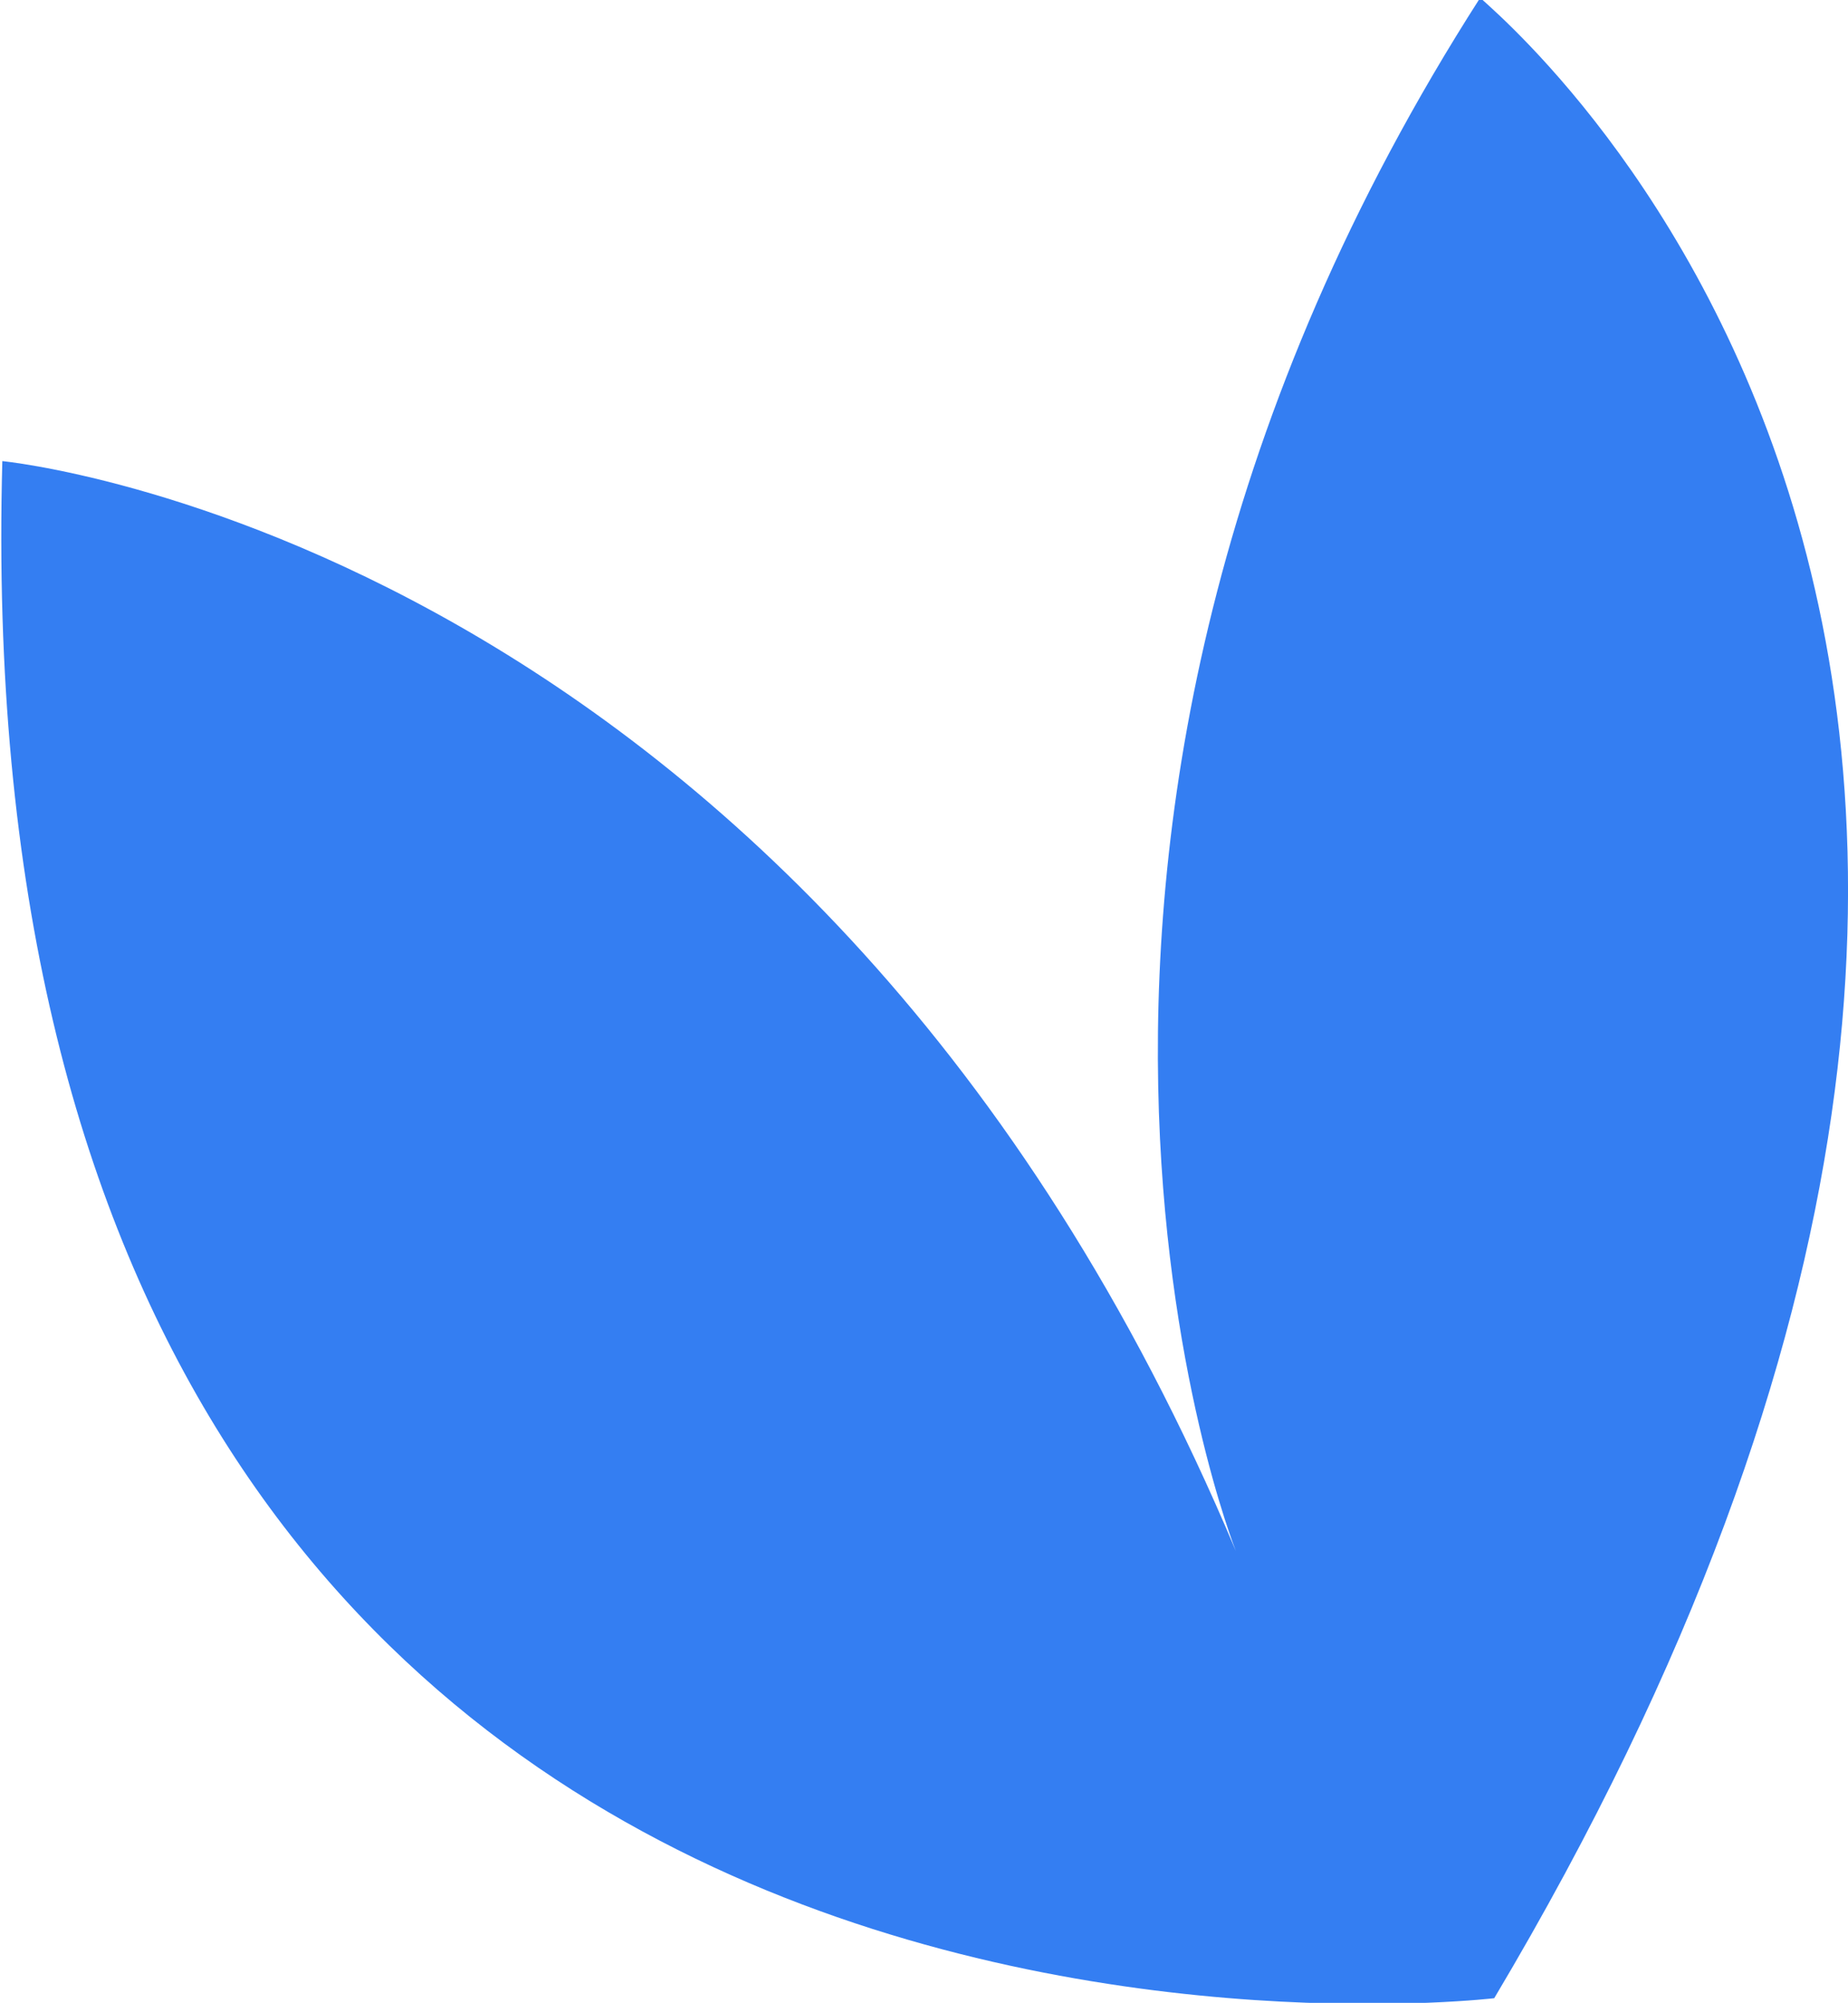 <?xml version="1.0" encoding="utf-8"?>
<!-- Generator: Adobe Illustrator 26.3.1, SVG Export Plug-In . SVG Version: 6.00 Build 0)  -->
<svg version="1.1" id="OBJECTS" xmlns="http://www.w3.org/2000/svg" xmlns:xlink="http://www.w3.org/1999/xlink" x="0px" y="0px"
	 viewBox="0 0 79.4 86" style="enable-background:new 0 0 79.4 86;" xml:space="preserve">
<style type="text/css">
	.st0{fill:#347EF2;}
</style>
<path class="st0" d="M64.2,85.8c0,0-66.1,7.9-64.1-66c0,0,34.7,3.3,53,46.8c0,0-12.4-31,10.5-66.7C63.5,0,98.8,27.7,64.2,85.8z"/>
</svg>
